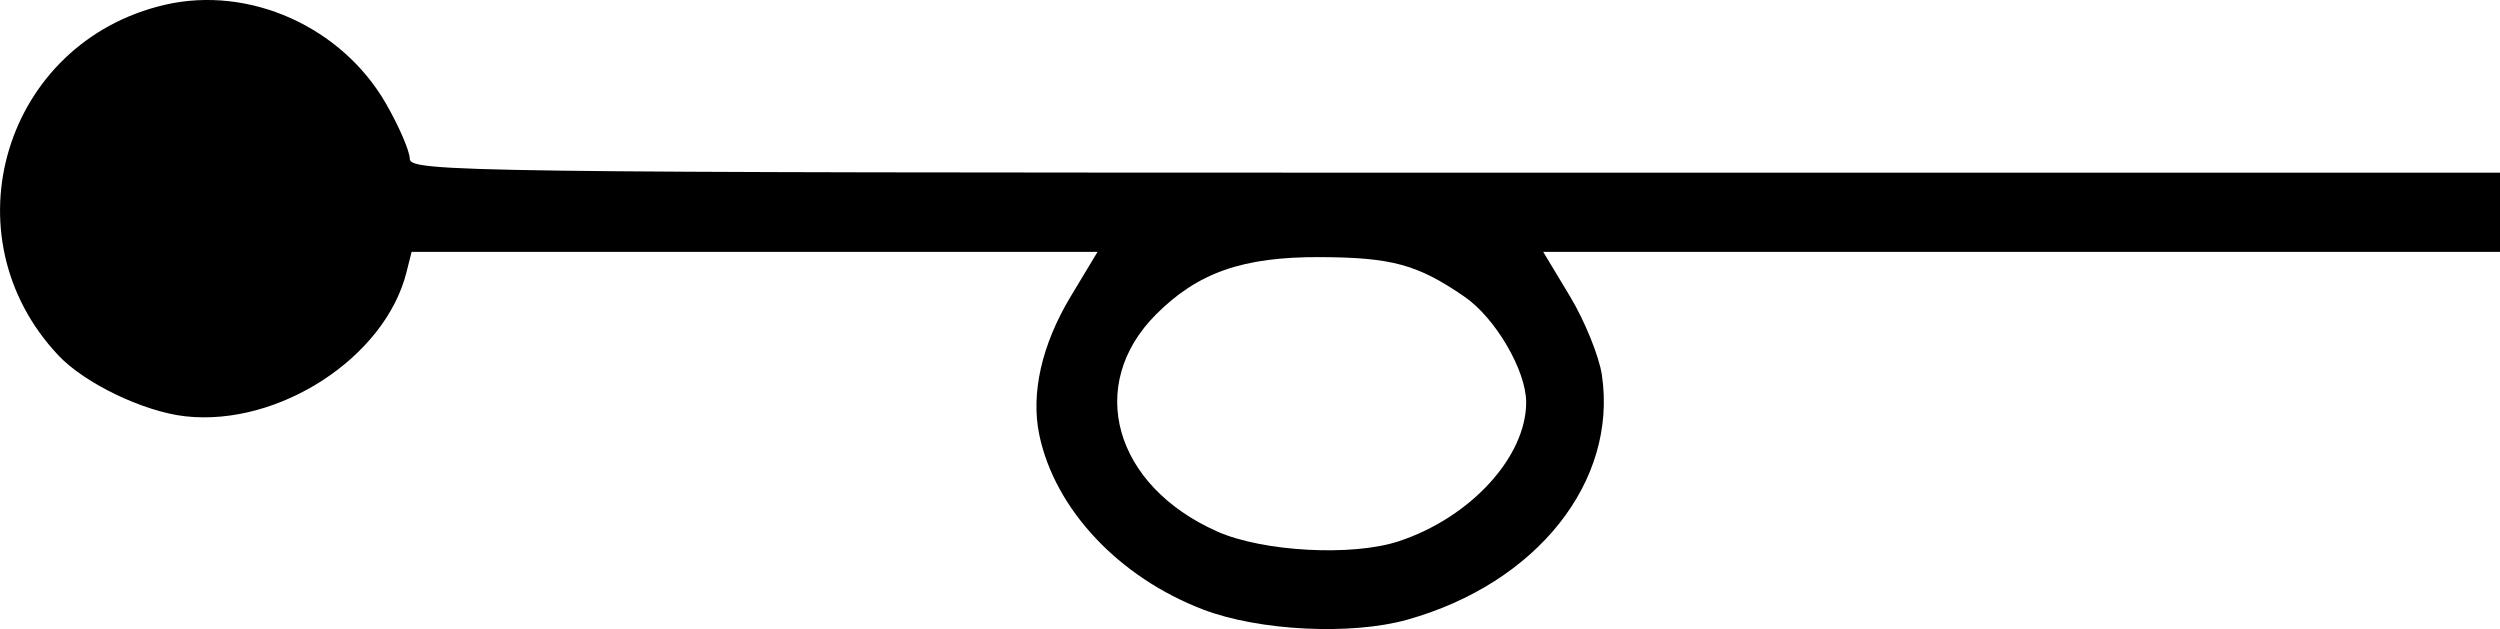 <?xml version="1.0" encoding="UTF-8" standalone="no"?>
<!-- Created with Inkscape (http://www.inkscape.org/) -->

<svg
   xmlns:dc="http://purl.org/dc/elements/1.1/"
   xmlns:cc="http://creativecommons.org/ns#"
   xmlns:rdf="http://www.w3.org/1999/02/22-rdf-syntax-ns#"
   xmlns:svg="http://www.w3.org/2000/svg"
   xmlns="http://www.w3.org/2000/svg"
   xmlns:sodipodi="http://sodipodi.sourceforge.net/DTD/sodipodi-0.dtd"
   xmlns:inkscape="http://www.inkscape.org/namespaces/inkscape"
   width="83.544mm"
   height="21.022mm"
   viewBox="0 0 83.544 21.022"
   version="1.1"
   id="svg8"
   inkscape:version="0.92.3 (2405546, 2018-03-11)"
   sodipodi:docname="tenor-pushoutlefthand.svg">
  <defs
     id="defs2" />
  <sodipodi:namedview
     id="base"
     pagecolor="#ffffff"
     bordercolor="#666666"
     borderopacity="1.0"
     inkscape:pageopacity="0.0"
     inkscape:pageshadow="2"
     inkscape:zoom="0.81454783"
     inkscape:cx="-436.34208"
     inkscape:cy="-220.258"
     inkscape:document-units="mm"
     inkscape:current-layer="layer1"
     showgrid="false"
     fit-margin-top="0"
     fit-margin-left="0"
     fit-margin-right="0"
     fit-margin-bottom="0"
     inkscape:window-width="2160"
     inkscape:window-height="1346"
     inkscape:window-x="-11"
     inkscape:window-y="-11"
     inkscape:window-maximized="1"
     inkscape:showpageshadow="false"
     showguides="false" />
  <g
     inkscape:label="Layer 1"
     inkscape:groupmode="layer"
     id="layer1"
     transform="translate(-61.751,-124.772)">
    <path
       style="fill:#000000;stroke-width:0.265"
       d="m 108.777,145.481 c 4.334,-1.216 7.038,-4.619 6.504,-8.185 -0.094,-0.624 -0.573,-1.804 -1.065,-2.621 l -0.895,-1.487 h 15.988 15.988 v -1.323 -1.323 h -34.925 c -33.085,0 -34.925,-0.024 -34.927,-0.463 -10e-4,-0.255 -0.357,-1.081 -0.791,-1.837 -1.477,-2.575 -4.57,-3.961 -7.386,-3.311 -5.367,1.239 -7.337,7.721 -3.562,11.721 0.88,0.933 2.841,1.874 4.229,2.031 3.124,0.352 6.684,-1.962 7.399,-4.811 l 0.172,-0.683 h 11.461 11.461 l -0.895,1.487 c -0.973,1.615 -1.342,3.251 -1.049,4.64 0.525,2.481 2.659,4.751 5.48,5.828 1.857,0.71 4.943,0.862 6.815,0.337 z m -6.347,-2.947 c -3.455,-1.532 -4.403,-4.9 -2.044,-7.258 1.401,-1.401 2.904,-1.924 5.487,-1.912 2.396,0.012 3.255,0.247 4.819,1.324 1.034,0.711 2.06,2.468 2.06,3.528 0,1.829 -1.875,3.867 -4.279,4.65 -1.55,0.505 -4.524,0.342 -6.043,-0.331 z"
       id="path4646"
       inkscape:connector-curvature="0" />
  </g>
</svg>
